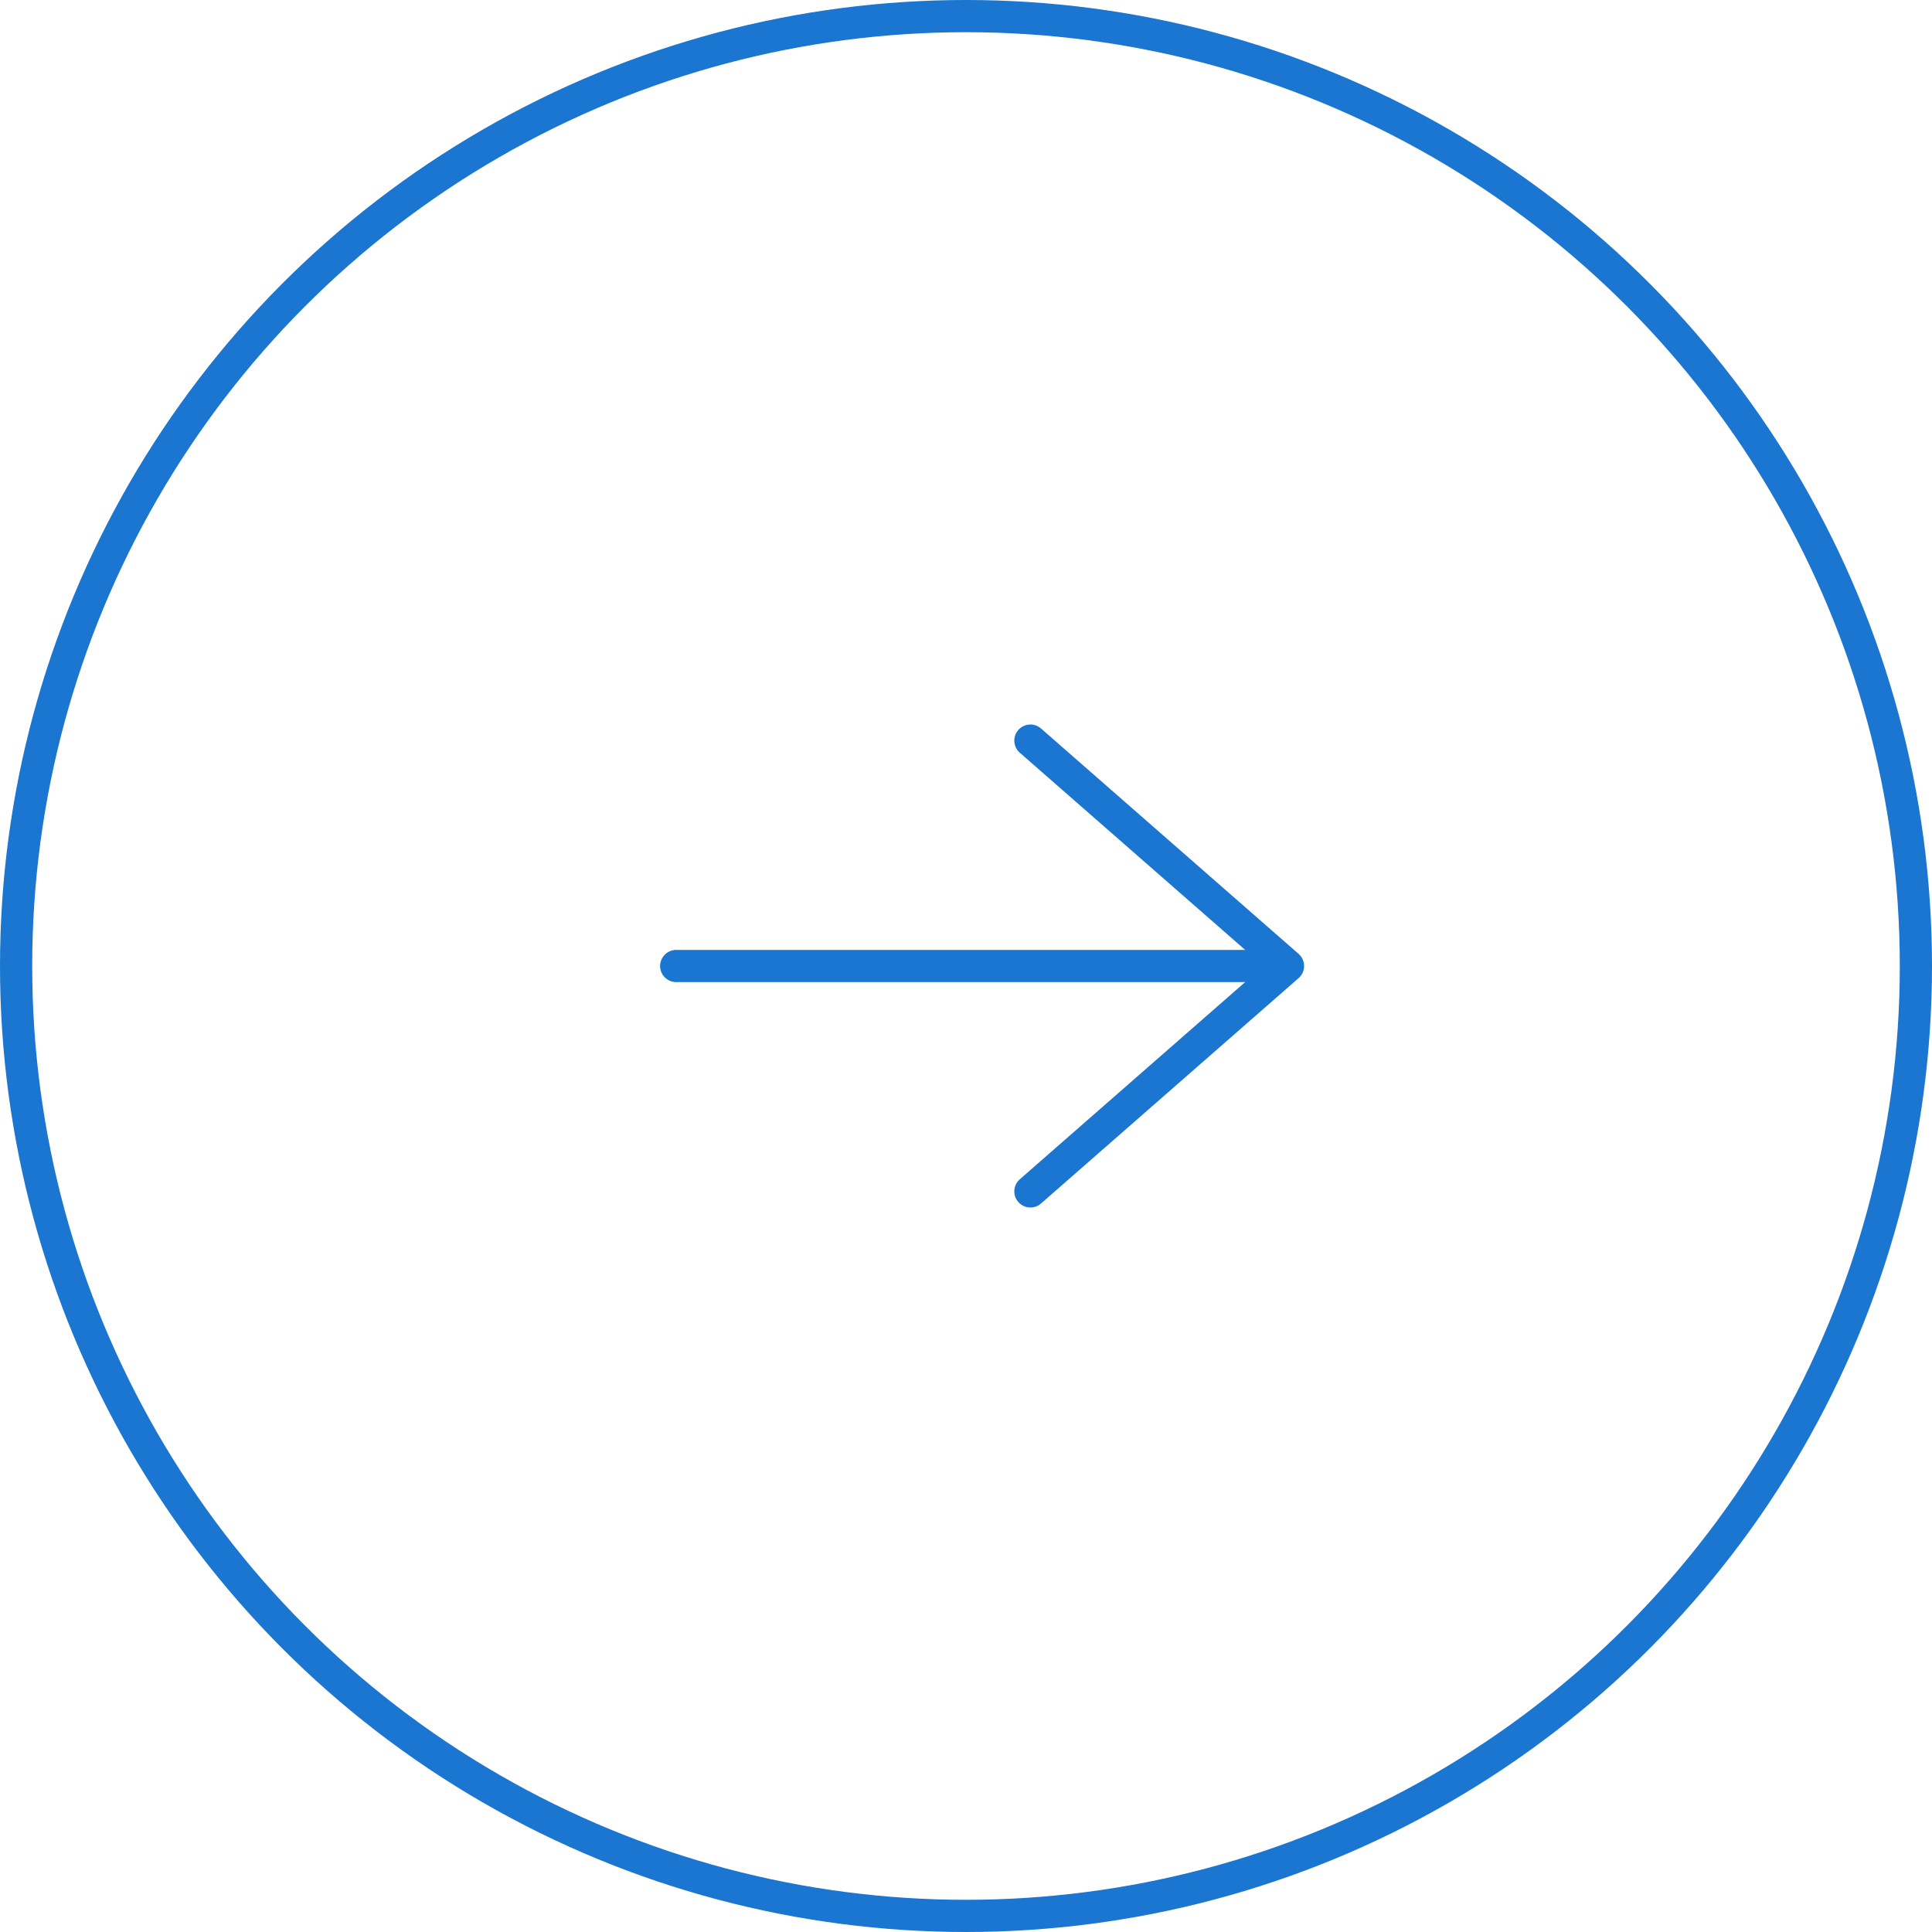 <svg xmlns="http://www.w3.org/2000/svg" width="60" height="60" viewBox="0 0 60 60">
  <g id="flechaCirculoAdelante" transform="translate(-1386 -1372)">
    <g id="Elipse_4" data-name="Elipse 4" transform="translate(1386 1372)" fill="none" stroke="#1a76d1" stroke-width="1">
      <circle cx="30" cy="30" r="30" stroke="none"/>
      <circle cx="30" cy="30" r="29.5" fill="none"/>
    </g>
    <g id="arrow-right-outline" transform="translate(1425.5 1409) rotate(180)">
      <path id="Trazado_24" data-name="Trazado 24" d="M42.289,95.5h-18" transform="translate(-23.789 -88.5)" fill="none" stroke="#1a76d1" stroke-linecap="round" stroke-linejoin="round" stroke-width="1"/>
      <path id="Trazado_25" data-name="Trazado 25" d="M120.1,54l-8-7,8-7" transform="translate(-112.6 -40)" fill="none" stroke="#1a76d1" stroke-linecap="round" stroke-linejoin="round" stroke-width="1"/>
    </g>
  </g>
</svg>
